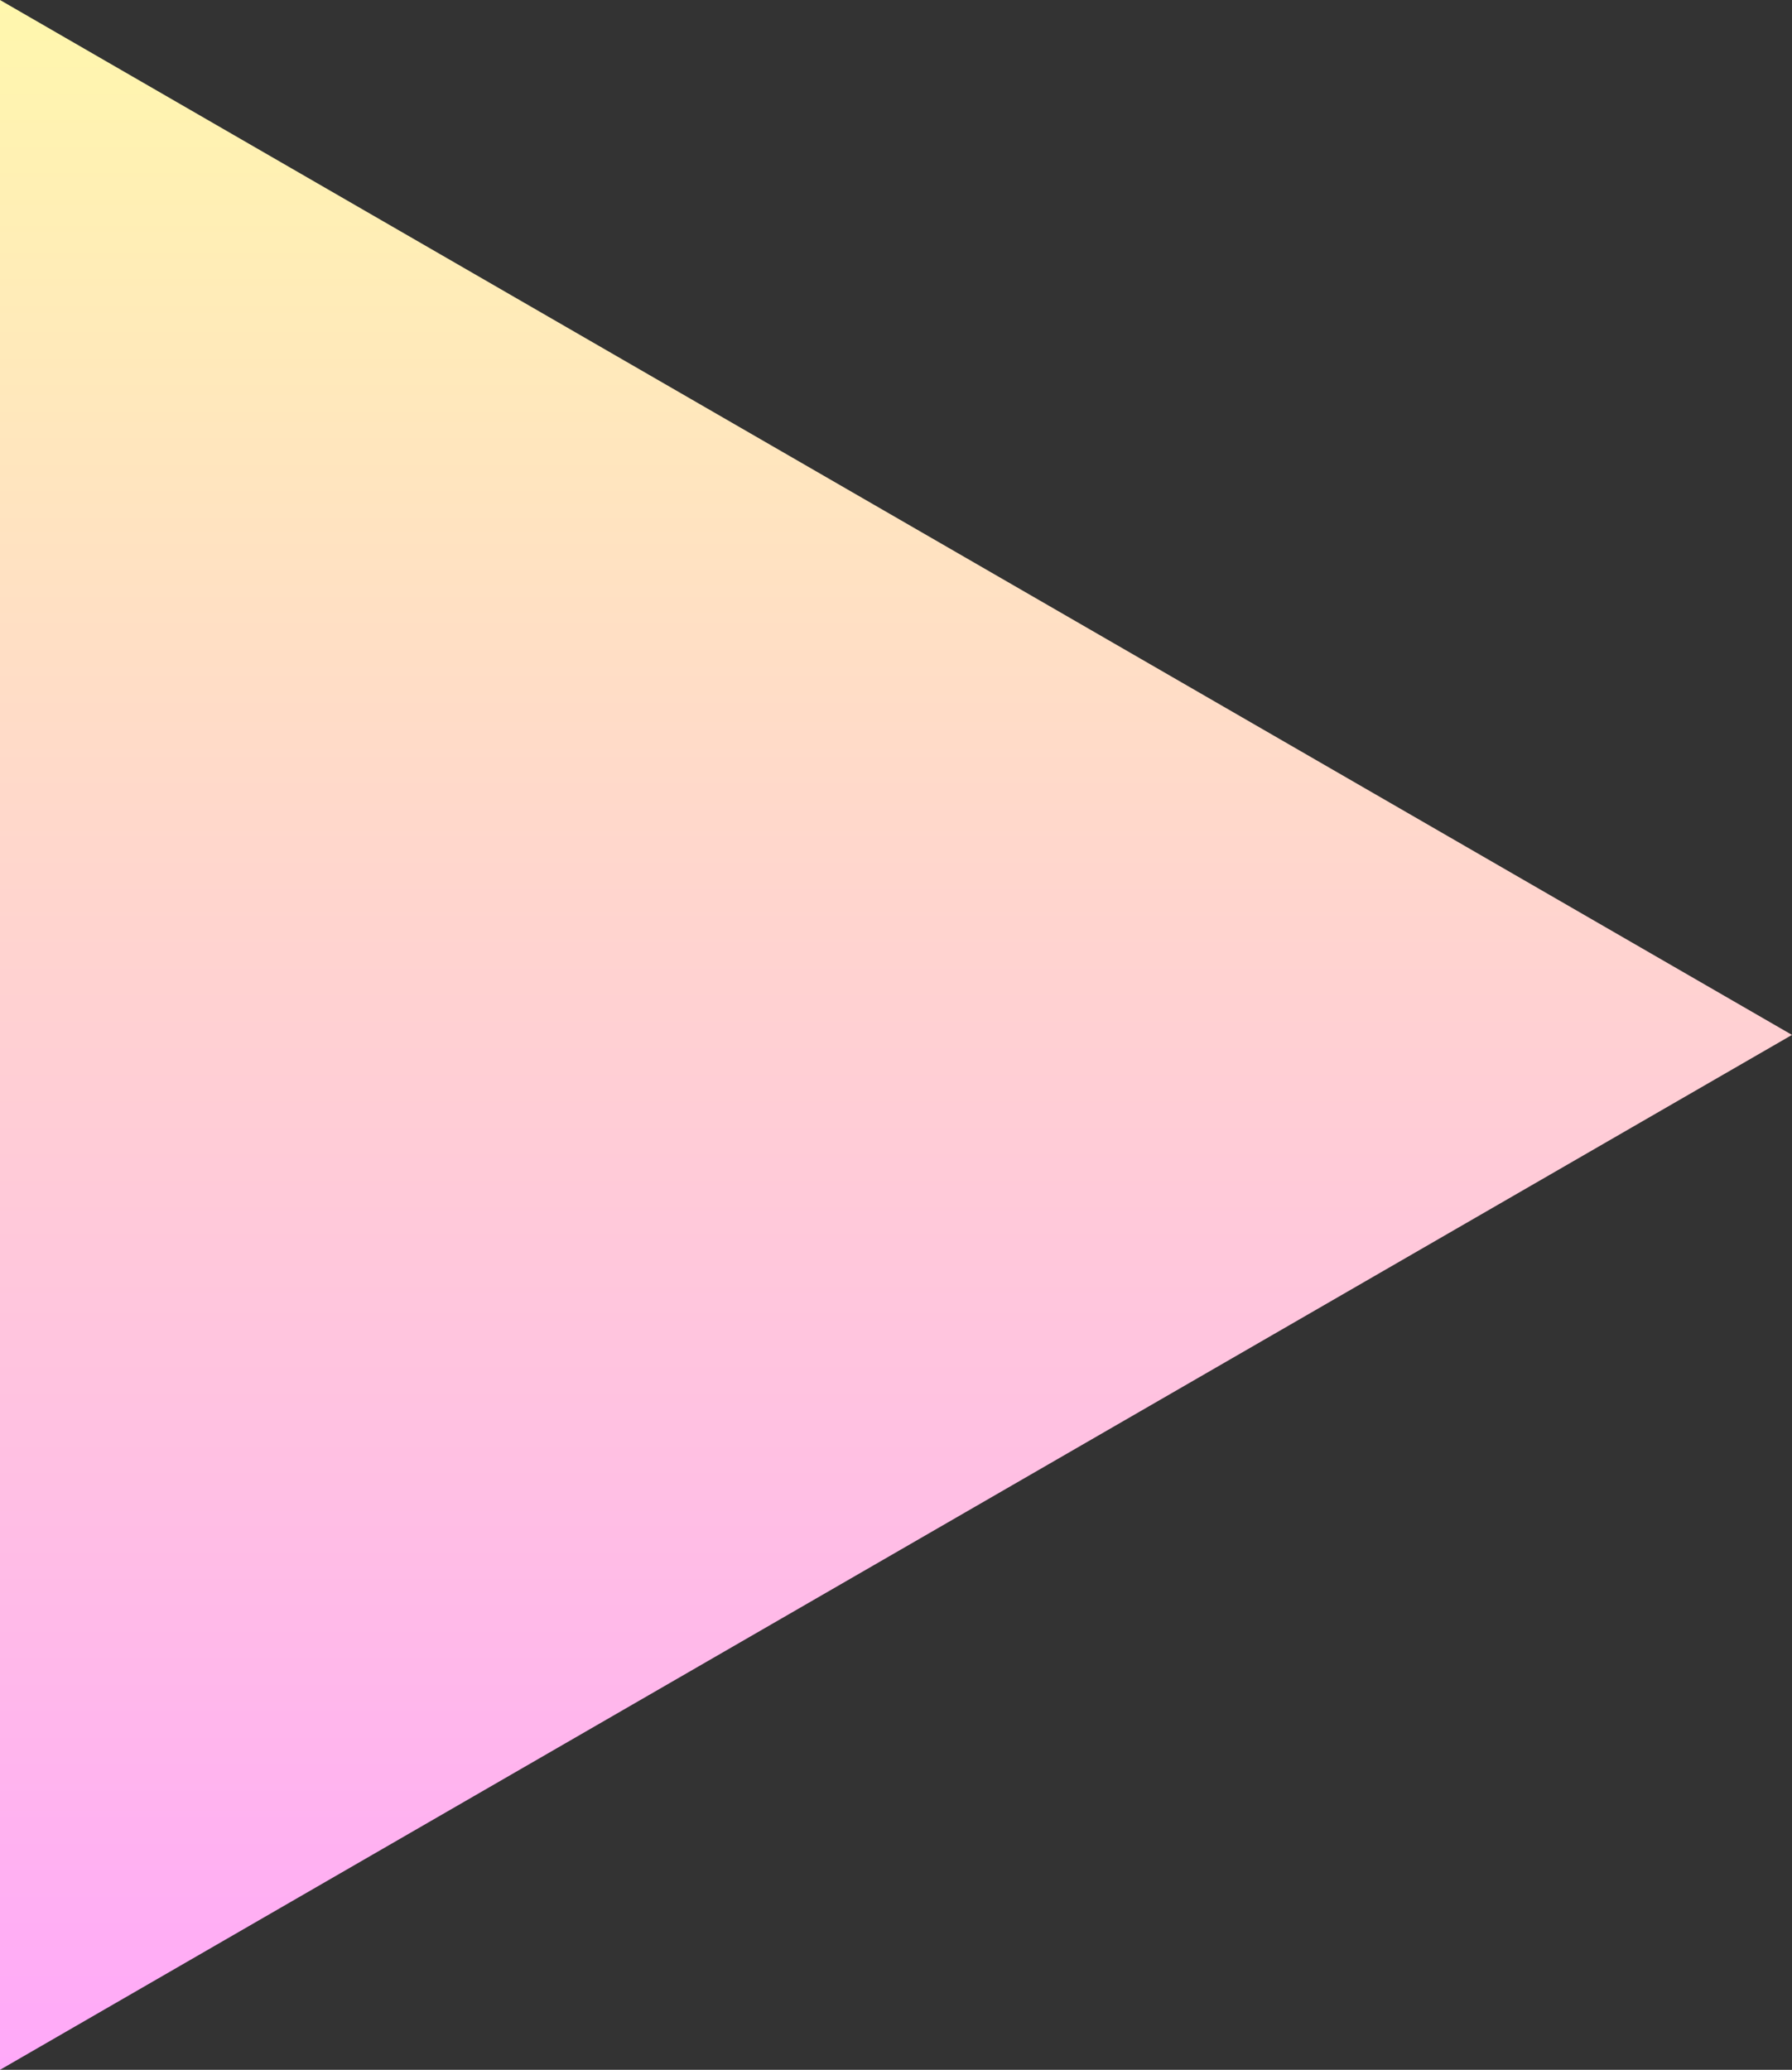<?xml version="1.0" encoding="UTF-8"?>
<svg xmlns="http://www.w3.org/2000/svg" xmlns:xlink="http://www.w3.org/1999/xlink" id="_レイヤー_2" data-name="レイヤー 2" viewBox="0 0 300.759 347.287">
  <rect x="0" y="0" width="300.759" height="347.287" fill="#333333" stroke="none"/>
  <defs>
    <style>
      .cls-1 {
        fill: url(#_名称未設定グラデーション_23);
      }
    </style>
    <linearGradient id="_名称未設定グラデーション_23" data-name="名称未設定グラデーション 23" x1="-73.39" y1="123.517" x2="273.896" y2="123.517" gradientTransform="translate(273.896 73.39) rotate(90)" gradientUnits="userSpaceOnUse">
      <stop offset="0" stop-color="#fff7ad"></stop>
      <stop offset="1" stop-color="#ffa9f9"></stop>
    </linearGradient>
  </defs>
  <g id="_レイヤー_1-2" data-name="レイヤー 1">
    <polygon class="cls-1" points="300.759 173.643 0 0 0 347.287 300.759 173.643"></polygon>
  </g>
</svg>
